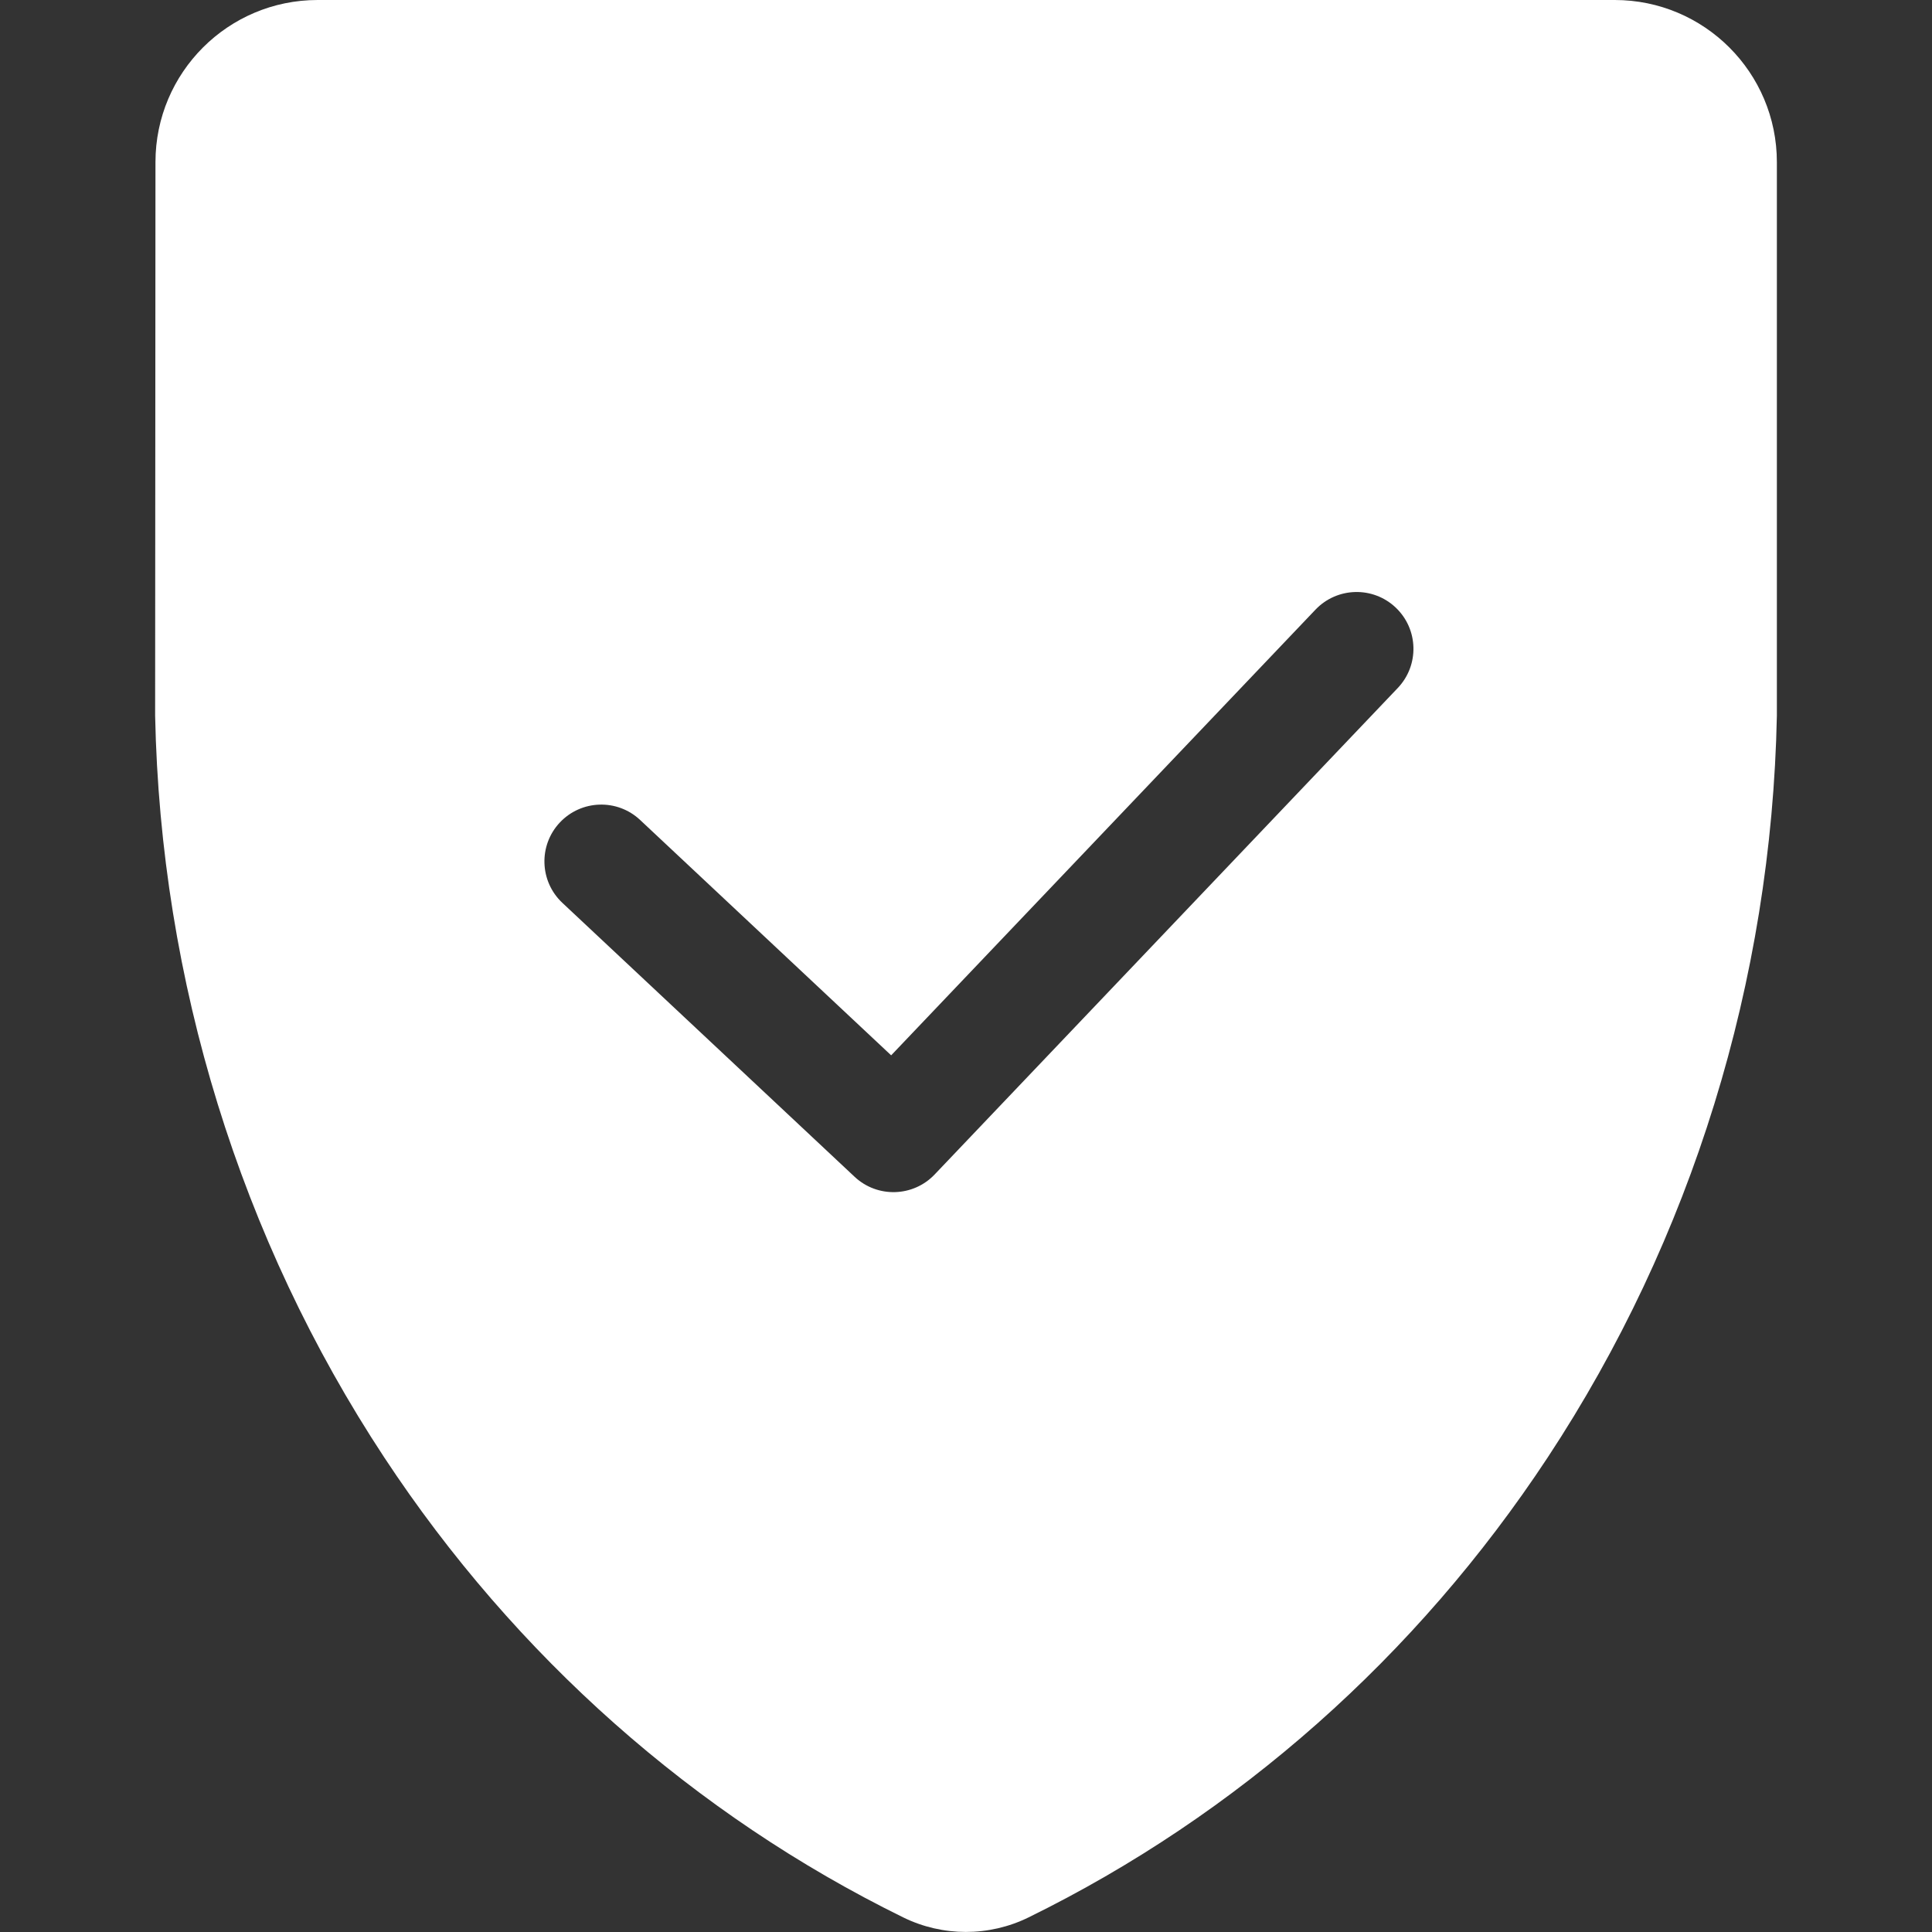 <?xml version="1.0" encoding="UTF-8"?> <svg xmlns="http://www.w3.org/2000/svg" width="34" height="34" viewBox="0 0 34 34" fill="none"><rect x="0" y="0" width="34" height="34" fill="#333333" stroke="none"/> <g clip-path="url(#clip0_1337_81513)"> <path fill-rule="evenodd" clip-rule="evenodd" d="M5.59 0C4.014 0 2.737 1.277 2.736 2.852L2.73 12.595C2.826 17.264 4.227 21.801 6.762 25.648C9.069 29.149 12.223 31.94 15.893 33.742C16.589 34.084 17.404 34.085 18.101 33.743C21.773 31.941 24.928 29.151 27.236 25.65C29.772 21.802 31.175 17.264 31.27 12.595V2.854C31.27 1.278 29.993 0 28.416 0H5.59ZM24.599 12.107C24.979 11.707 24.964 11.075 24.564 10.694C24.164 10.313 23.531 10.329 23.15 10.729L15.683 18.572L11.265 14.43C10.862 14.052 10.229 14.073 9.851 14.476C9.474 14.878 9.494 15.511 9.897 15.889L15.039 20.709C15.44 21.085 16.069 21.067 16.448 20.669L24.599 12.107Z" fill="white"></path> </g> <defs> <clipPath id="clip0_1337_81513"> <rect width="34" height="34" fill="white"></rect> </clipPath> </defs> </svg> 